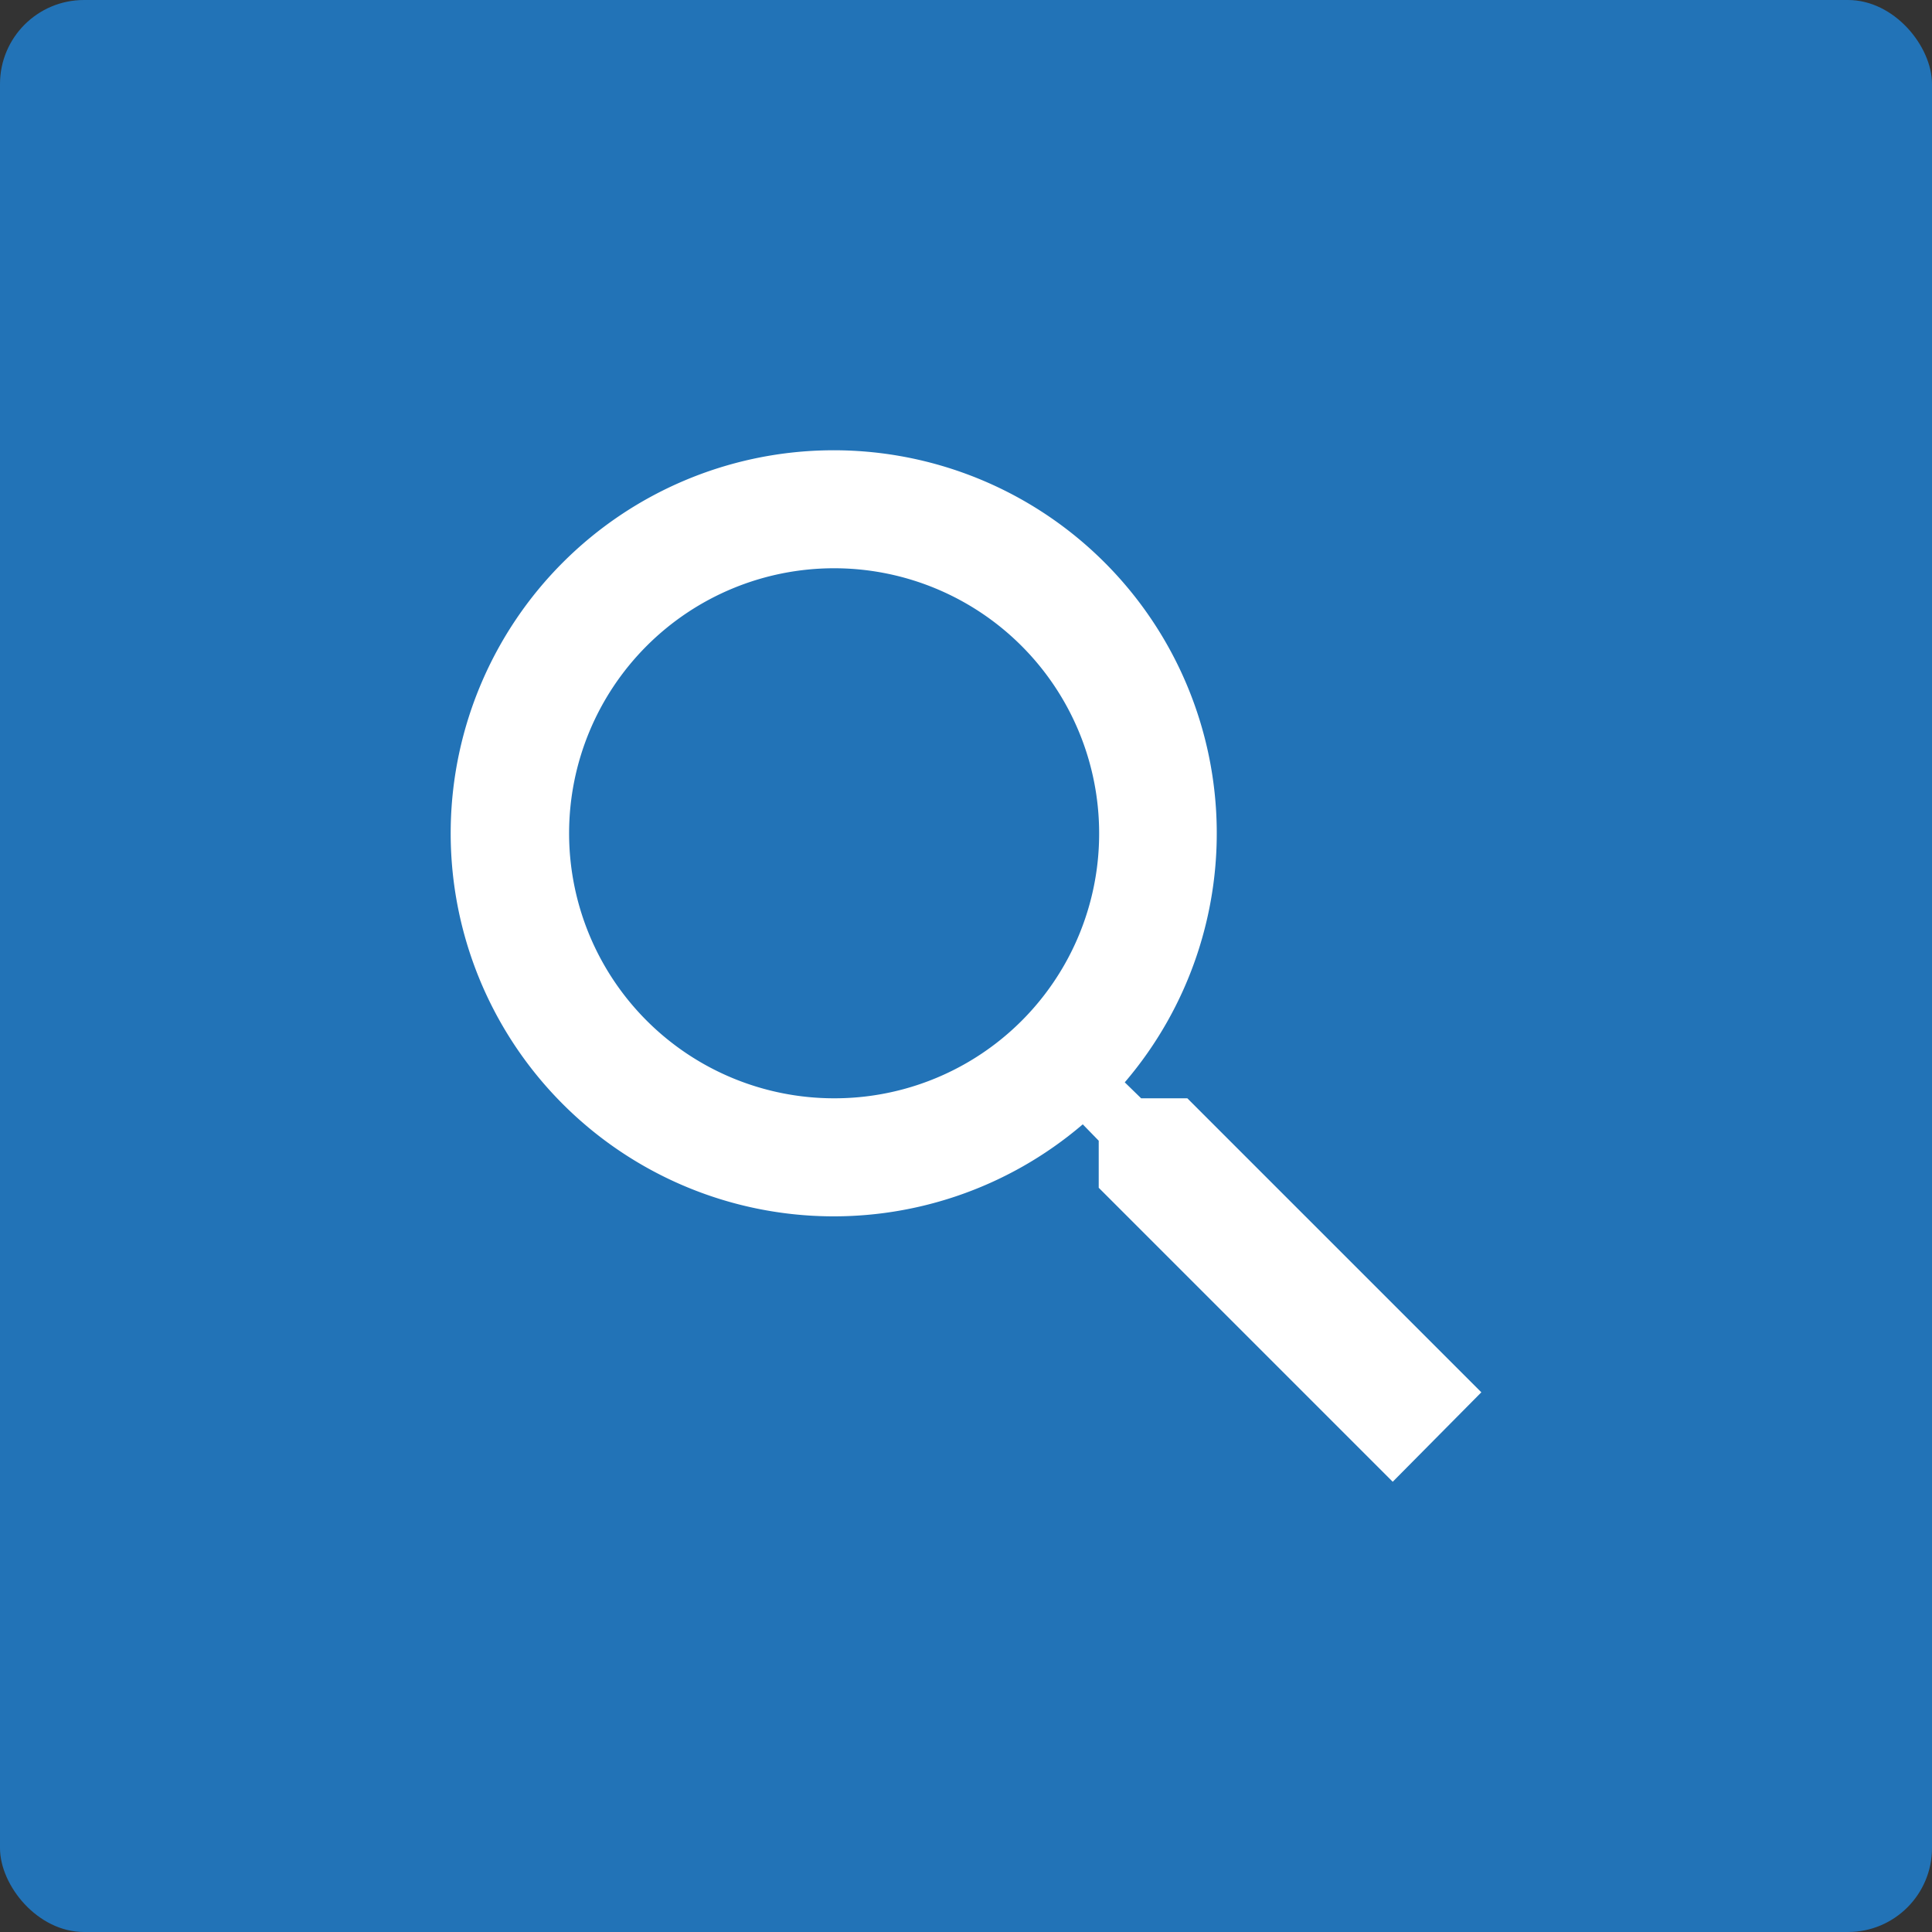 <svg xmlns="http://www.w3.org/2000/svg" viewBox="0 0 46 46"><rect x="0" y="0" width="46" height="46" fill="#333333" stroke="none"/><defs><style>.cls-1{fill:#2273b7;}.cls-2{fill:#fff;}</style></defs><title>loupe-2_1</title><g id="Calque_2" data-name="Calque 2"><g id="Calque_1-2" data-name="Calque 1"><rect class="cls-1" width="46" height="46" rx="2" ry="2"/><path class="cls-2" d="M28.27,26.15h-1.1l-.39-.38a9.12,9.12,0,1,0-1,1l.38.39v1.12l7,7,2.11-2.13Zm-8.41,0a6.31,6.31,0,1,1,6.31-6.31h0a6.3,6.3,0,0,1-6.29,6.31h0Z"/></g></g></svg>